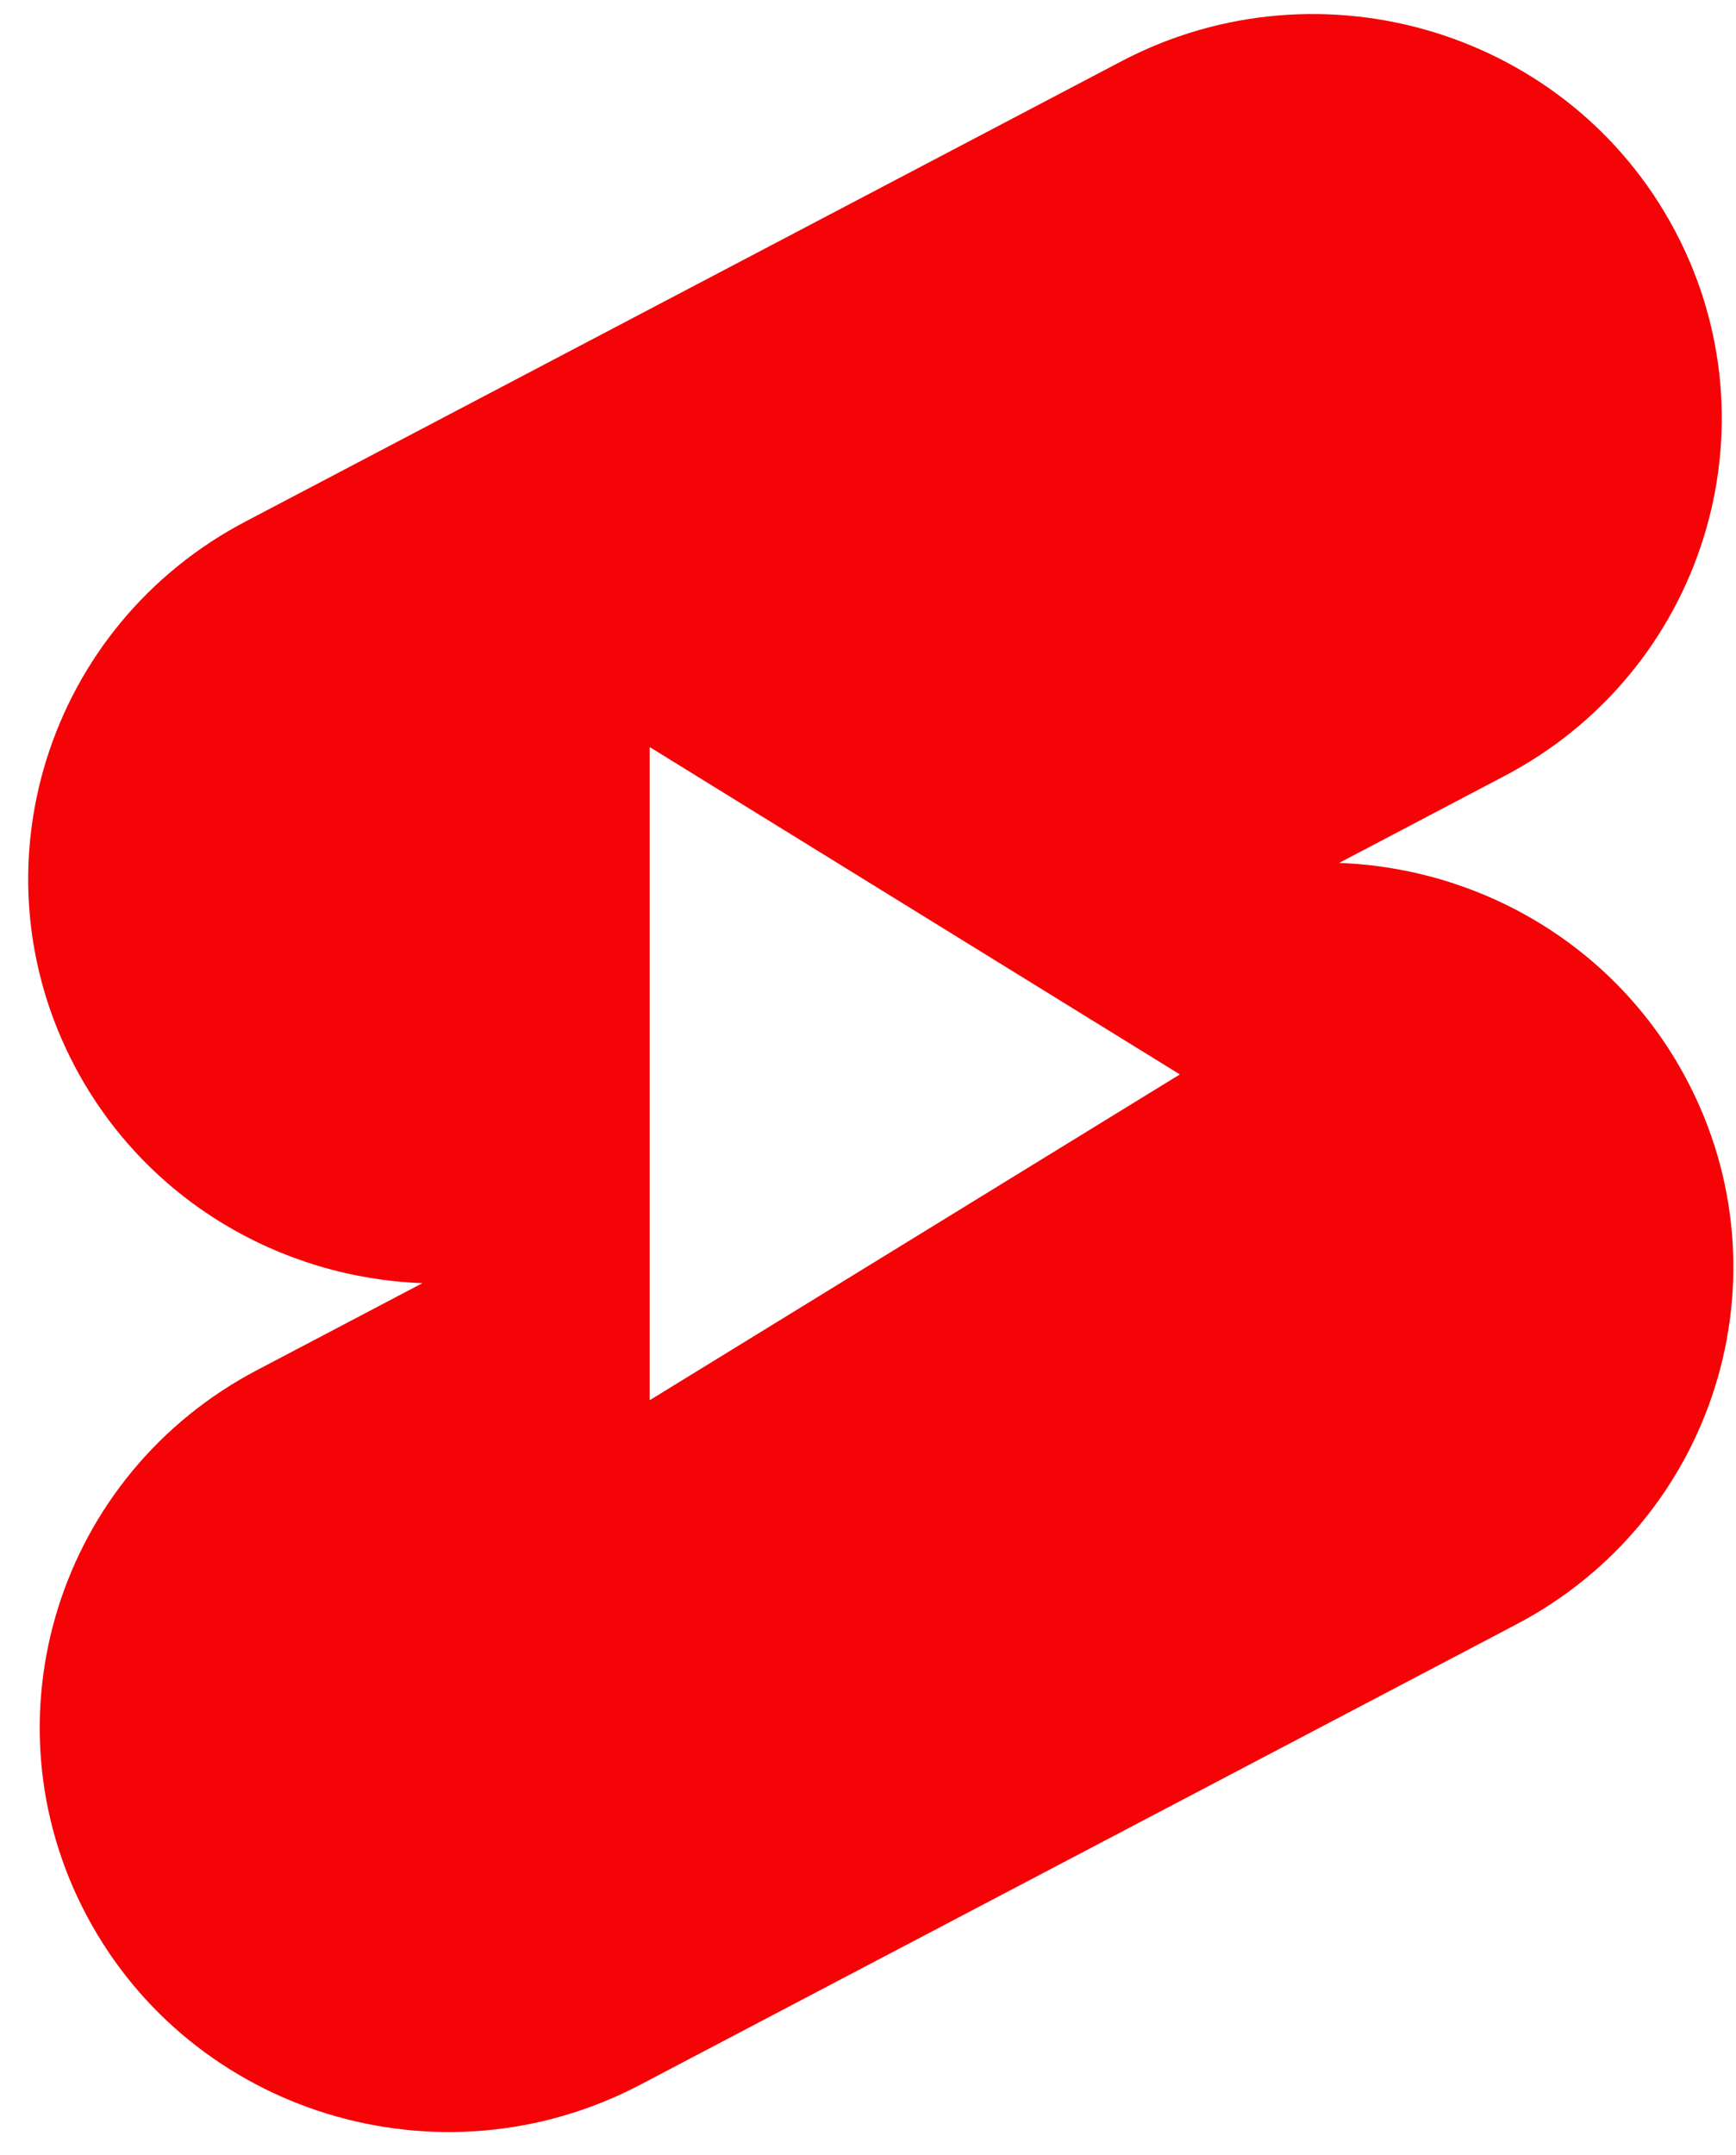 <svg width="58" height="72" viewBox="0 0 58 72" fill="none" xmlns="http://www.w3.org/2000/svg">
<g id="Group">
<path id="Vector" fill-rule="evenodd" clip-rule="evenodd" d="M37.502 2.028C44.176 -1.449 52.438 1.084 55.951 7.689C59.463 14.293 56.901 22.464 50.227 25.942L44.74 28.827C49.467 28.999 53.976 31.596 56.337 36.036C59.849 42.64 57.293 50.811 50.613 54.289L21.351 69.663C14.677 73.141 6.414 70.608 2.901 64.003C-0.611 57.398 1.951 49.228 8.625 45.75L14.113 42.865C9.385 42.692 4.877 40.095 2.516 35.656C-0.997 29.051 1.566 20.881 8.239 17.403L37.502 2.028ZM21.707 24.957L39.419 35.892L21.707 46.775V24.957Z" fill="#F40407" fill-opacity="1"/>
</g>
</svg>
